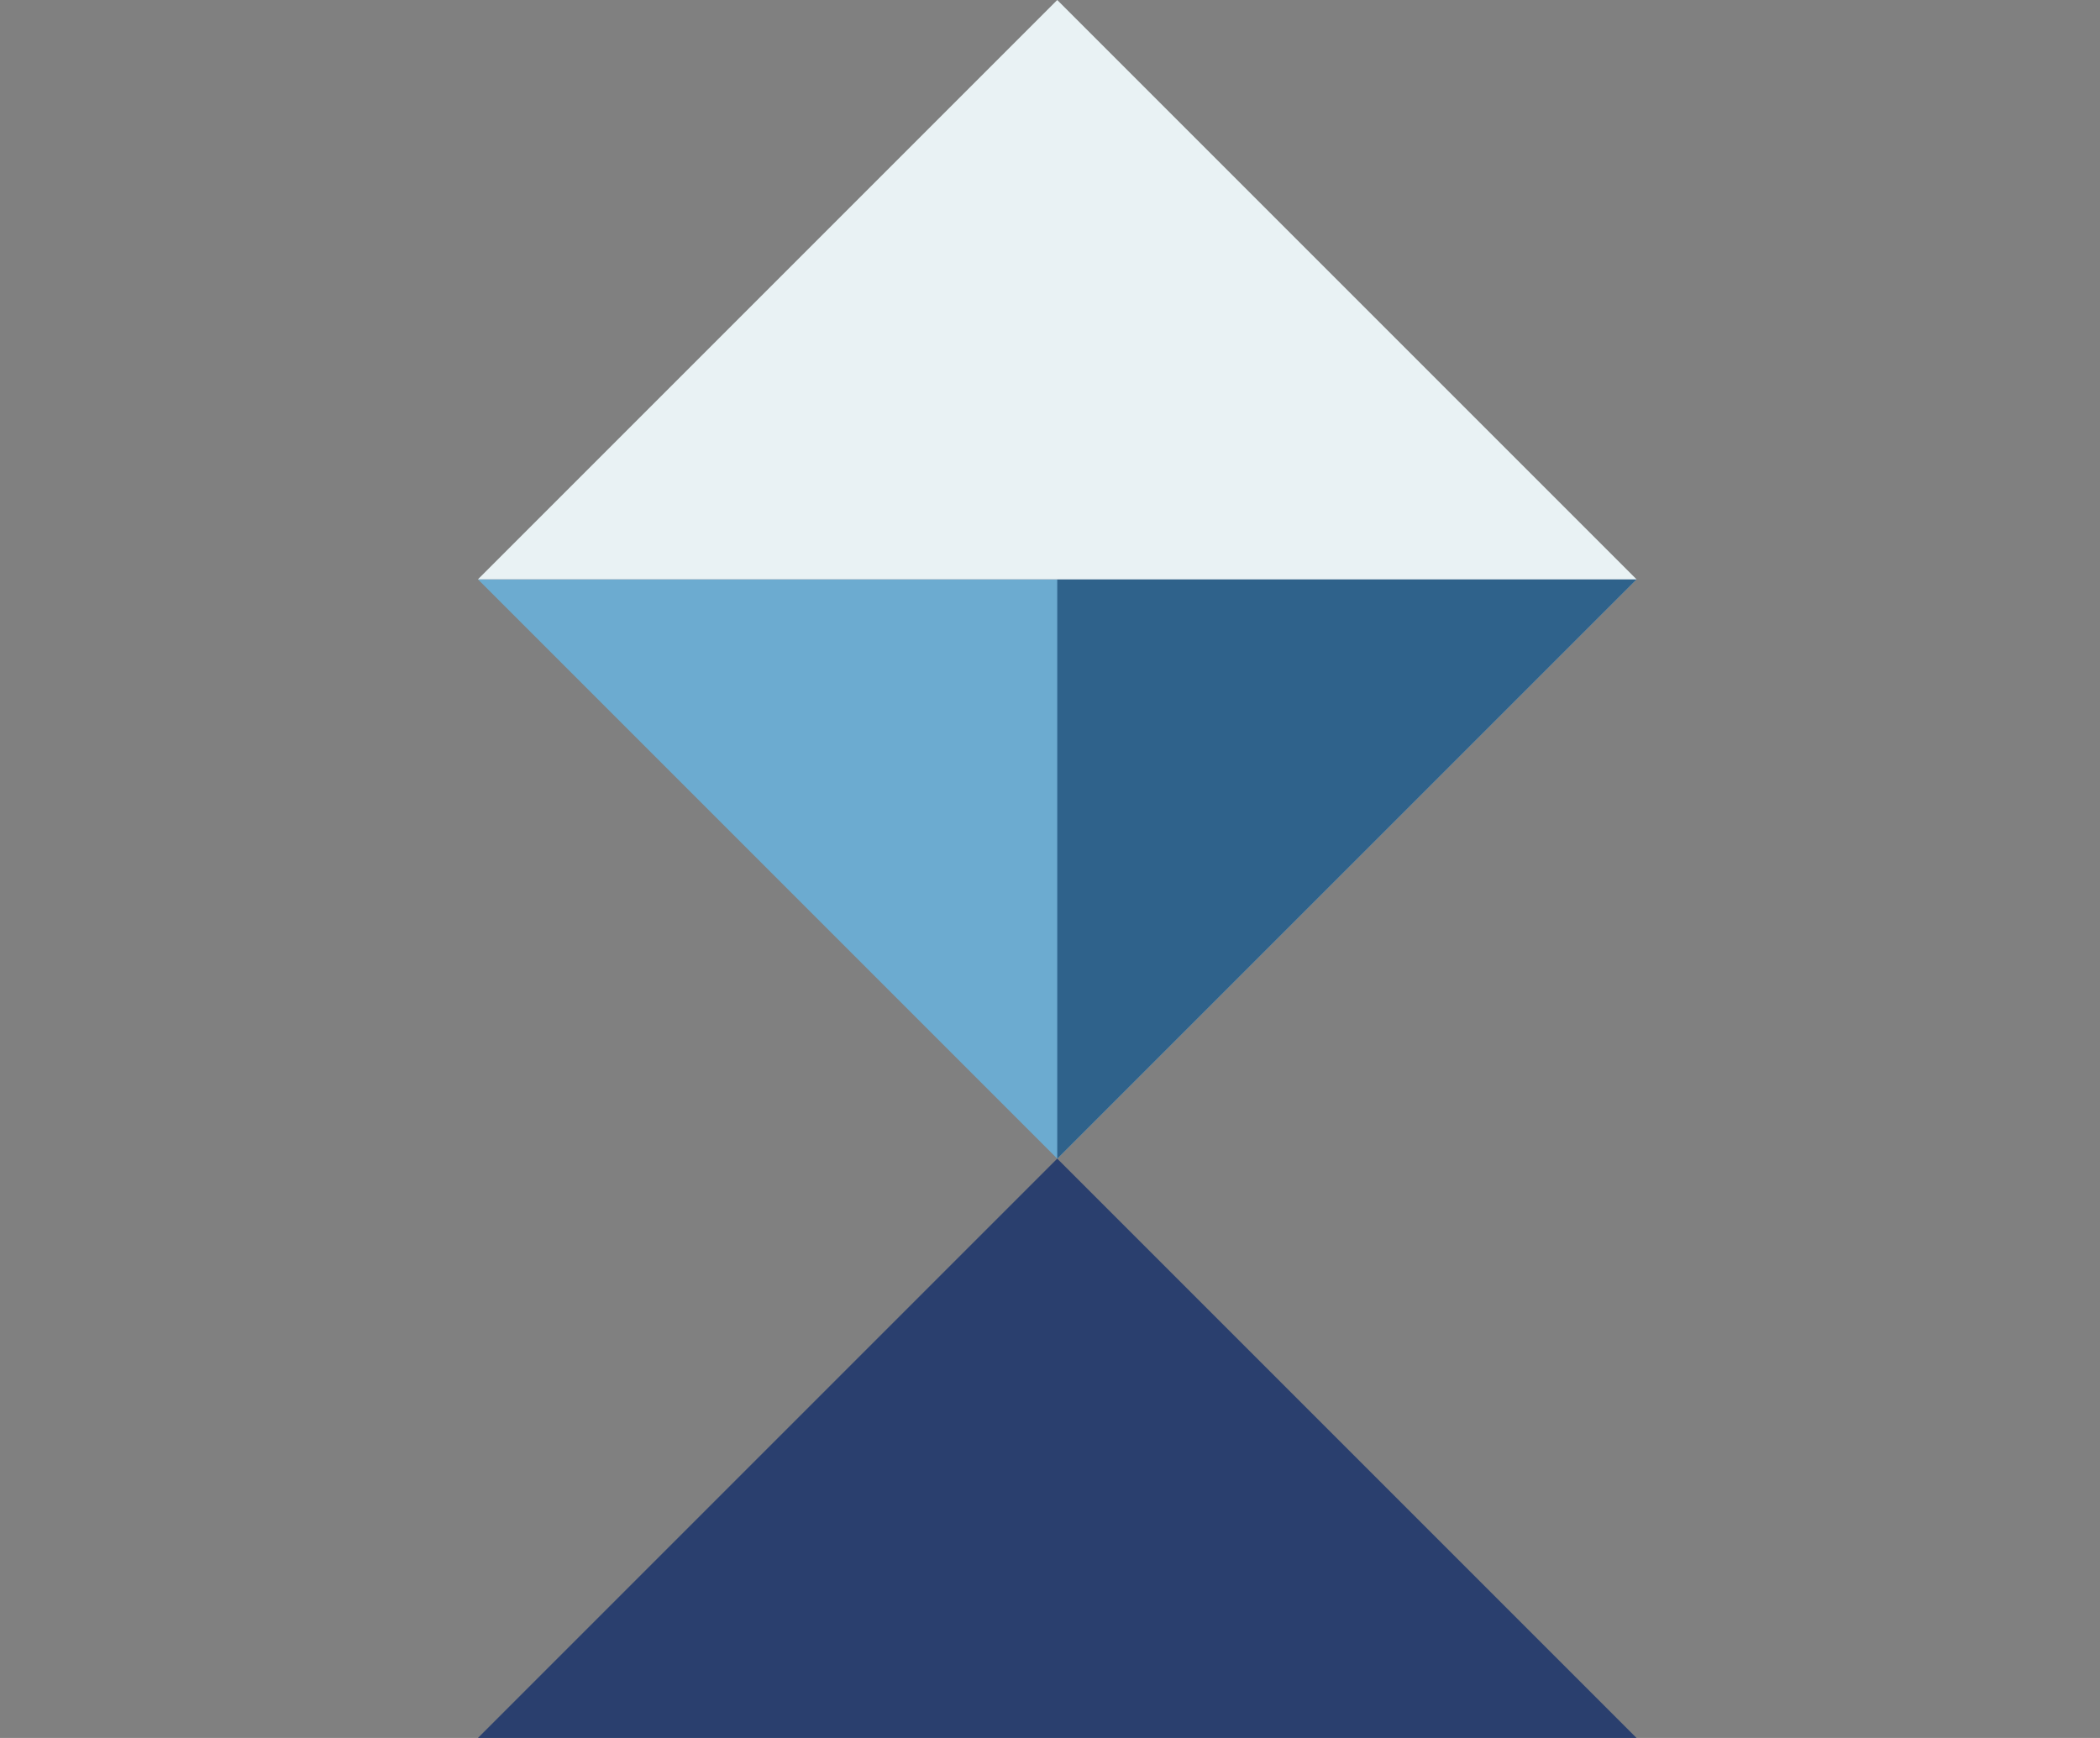<svg width="145" height="120" fill="none" xmlns="http://www.w3.org/2000/svg"><rect width="100%" height="100%" fill="#808080" stroke="none"/><path d="M113 40L73 80 33 40h80z" fill="#6CABD0"/><path d="M113 40L73 80V40h40z" fill="#2F628B"/><path d="M33 120l40-40 40 40H33z" fill="#2A3F6E"/><path d="M33 40L73 0l40 40H33z" fill="#E9F2F4"/></svg>